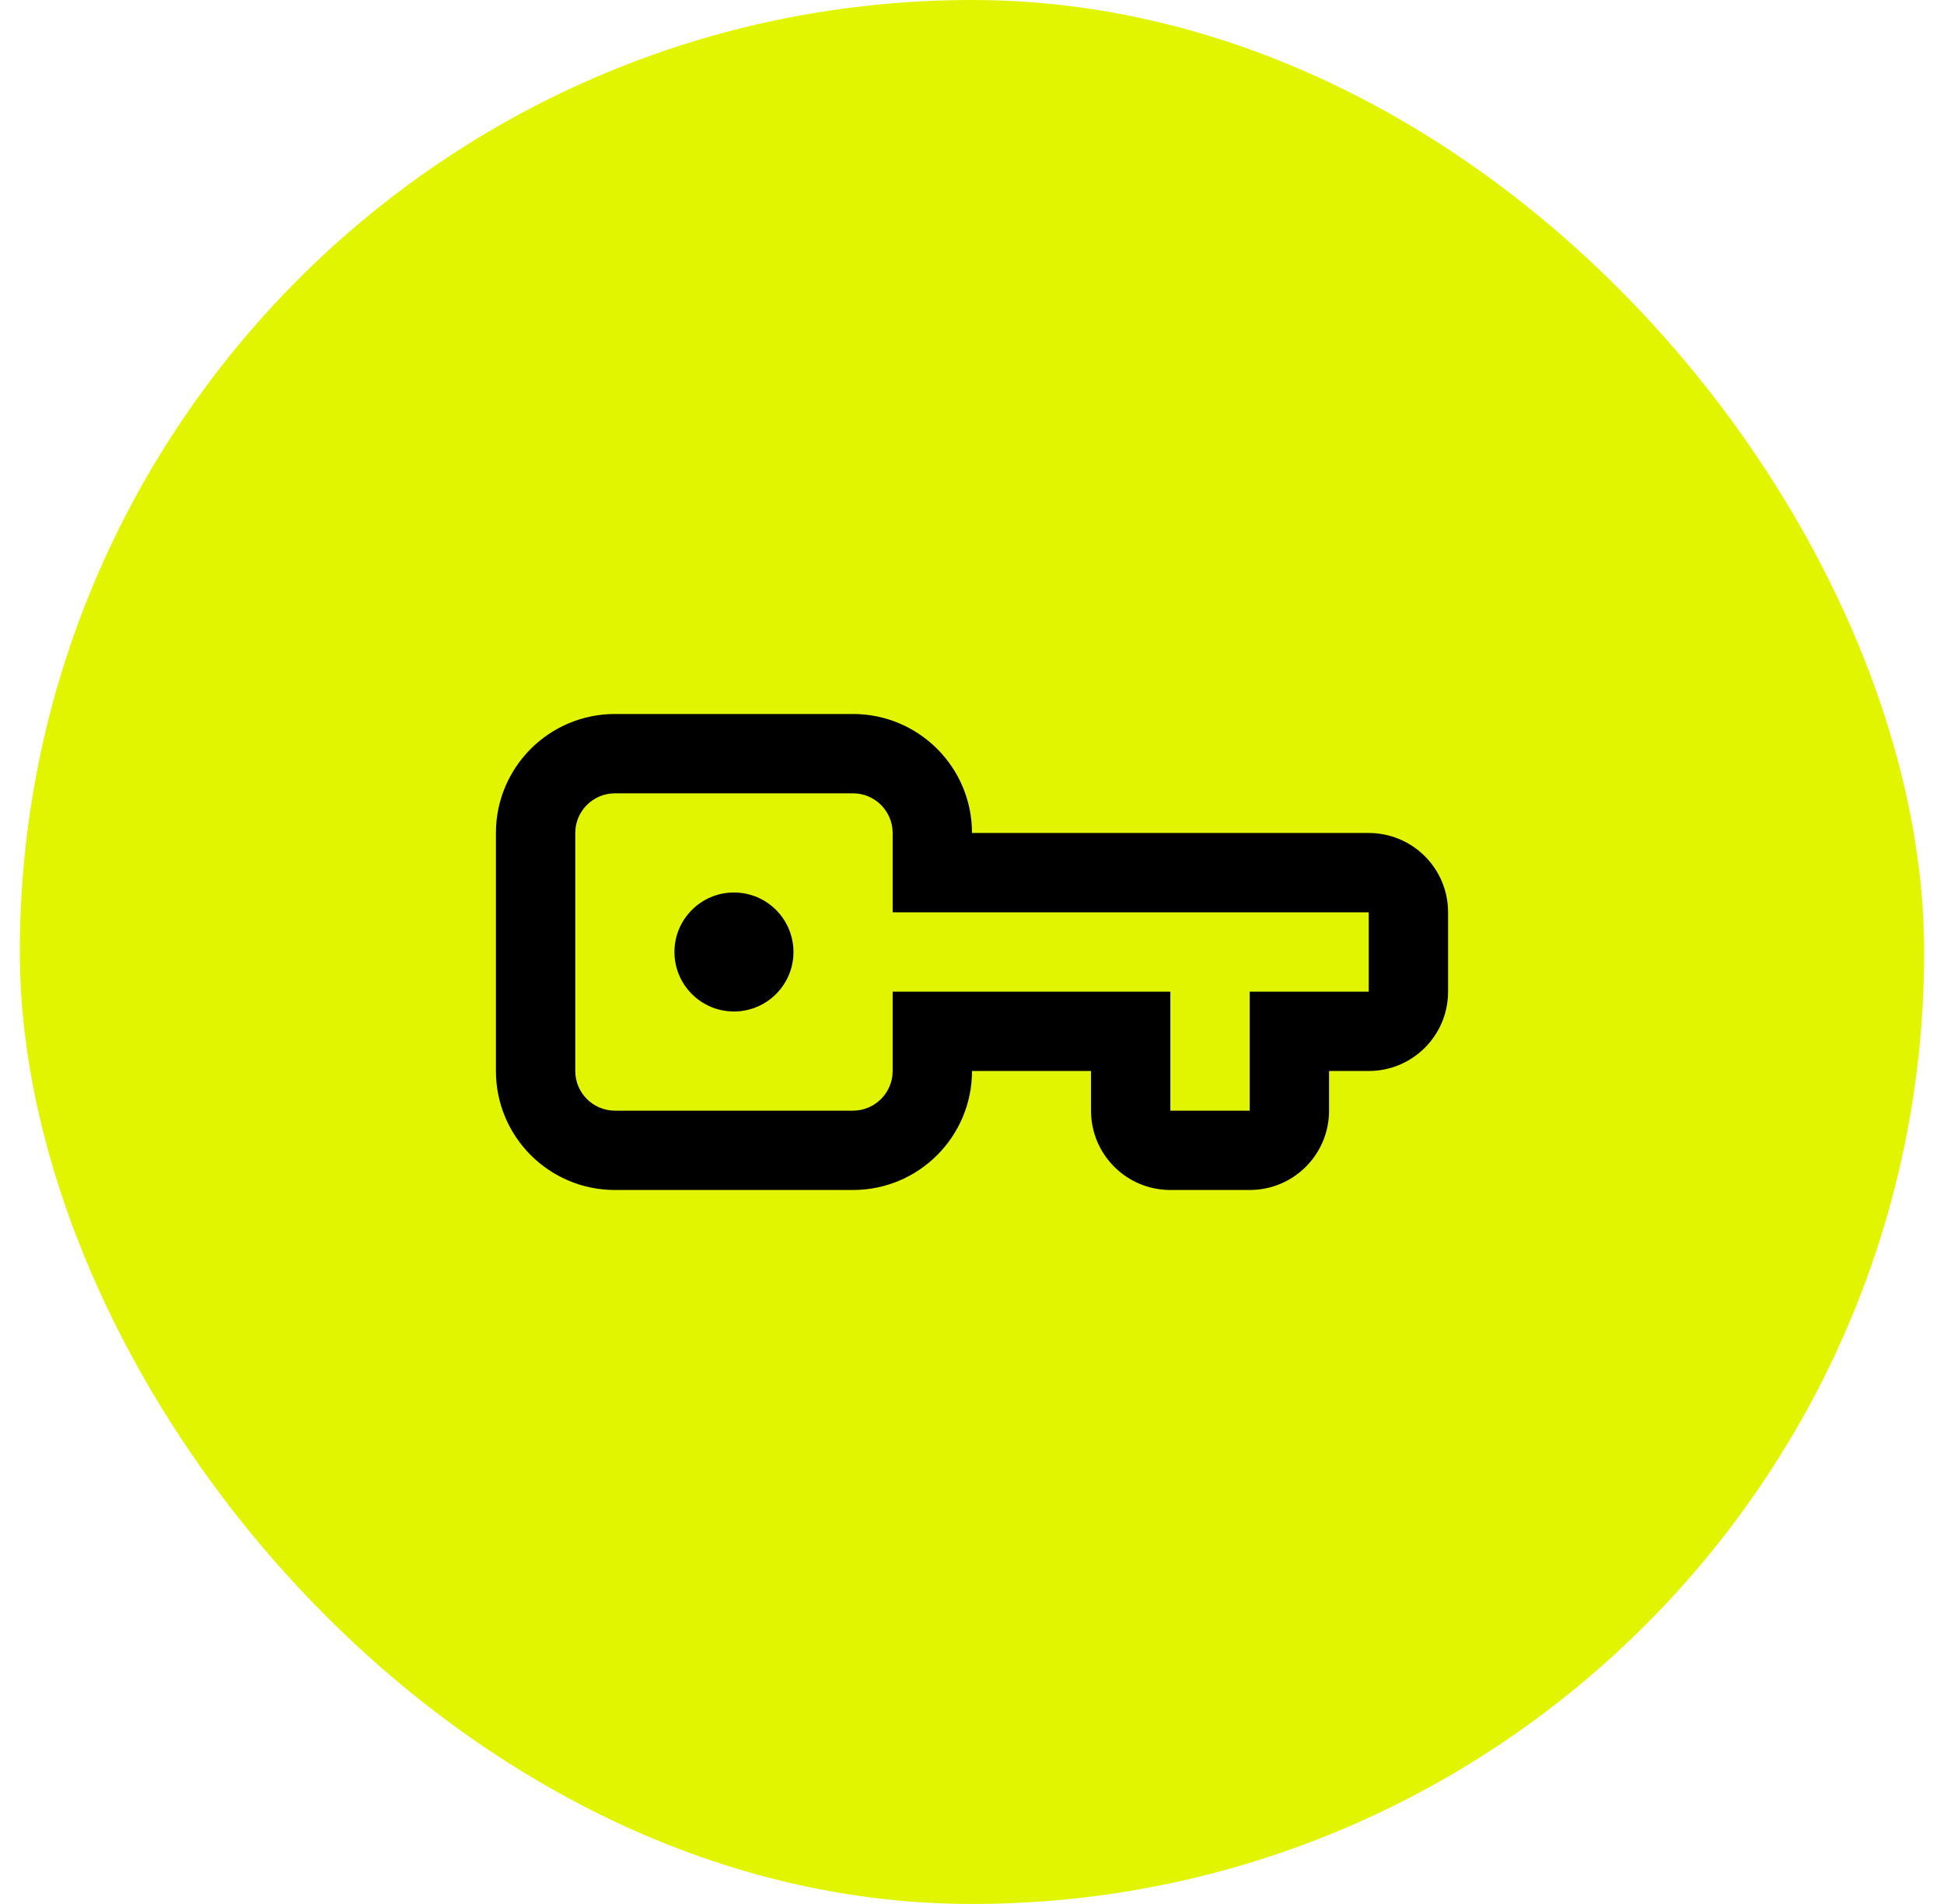 <svg width="49" height="48" viewBox="0 0 49 48" fill="none" xmlns="http://www.w3.org/2000/svg">
<rect x="0.5" width="48" height="48" rx="24" fill="#E1F500"/>
<g clip-path="url(#clip0_22_5390)">
<path d="M20 24C20 23.172 19.328 22.5 18.5 22.5C17.672 22.5 17 23.172 17 24C17 24.828 17.672 25.5 18.5 25.5C19.328 25.5 20 24.828 20 24Z" fill="black"/>
<path fill-rule="evenodd" clip-rule="evenodd" d="M21.5 30C23.157 30 24.5 28.657 24.5 27H27.5V28C27.5 29.105 28.395 30 29.5 30H31.5C32.605 30 33.5 29.105 33.5 28V27H34.5C35.605 27 36.5 26.105 36.5 25V23C36.5 21.895 35.605 21 34.5 21H24.5C24.5 19.343 23.157 18 21.5 18H15.5C13.843 18 12.5 19.343 12.5 21L12.5 27C12.5 28.657 13.843 30 15.5 30H21.5ZM22.5 27V25H29.5V28H31.5V25H34.5V23H22.5V21C22.5 20.448 22.052 20 21.5 20L15.5 20C14.948 20 14.5 20.448 14.5 21V27C14.5 27.552 14.948 28 15.5 28H21.5C22.052 28 22.5 27.552 22.5 27Z" fill="black"/>
</g>
<defs>
<clipPath id="clip0_22_5390">
<rect width="24" height="24" fill="white" transform="translate(12.5 12)"/>
</clipPath>
</defs>
</svg>
